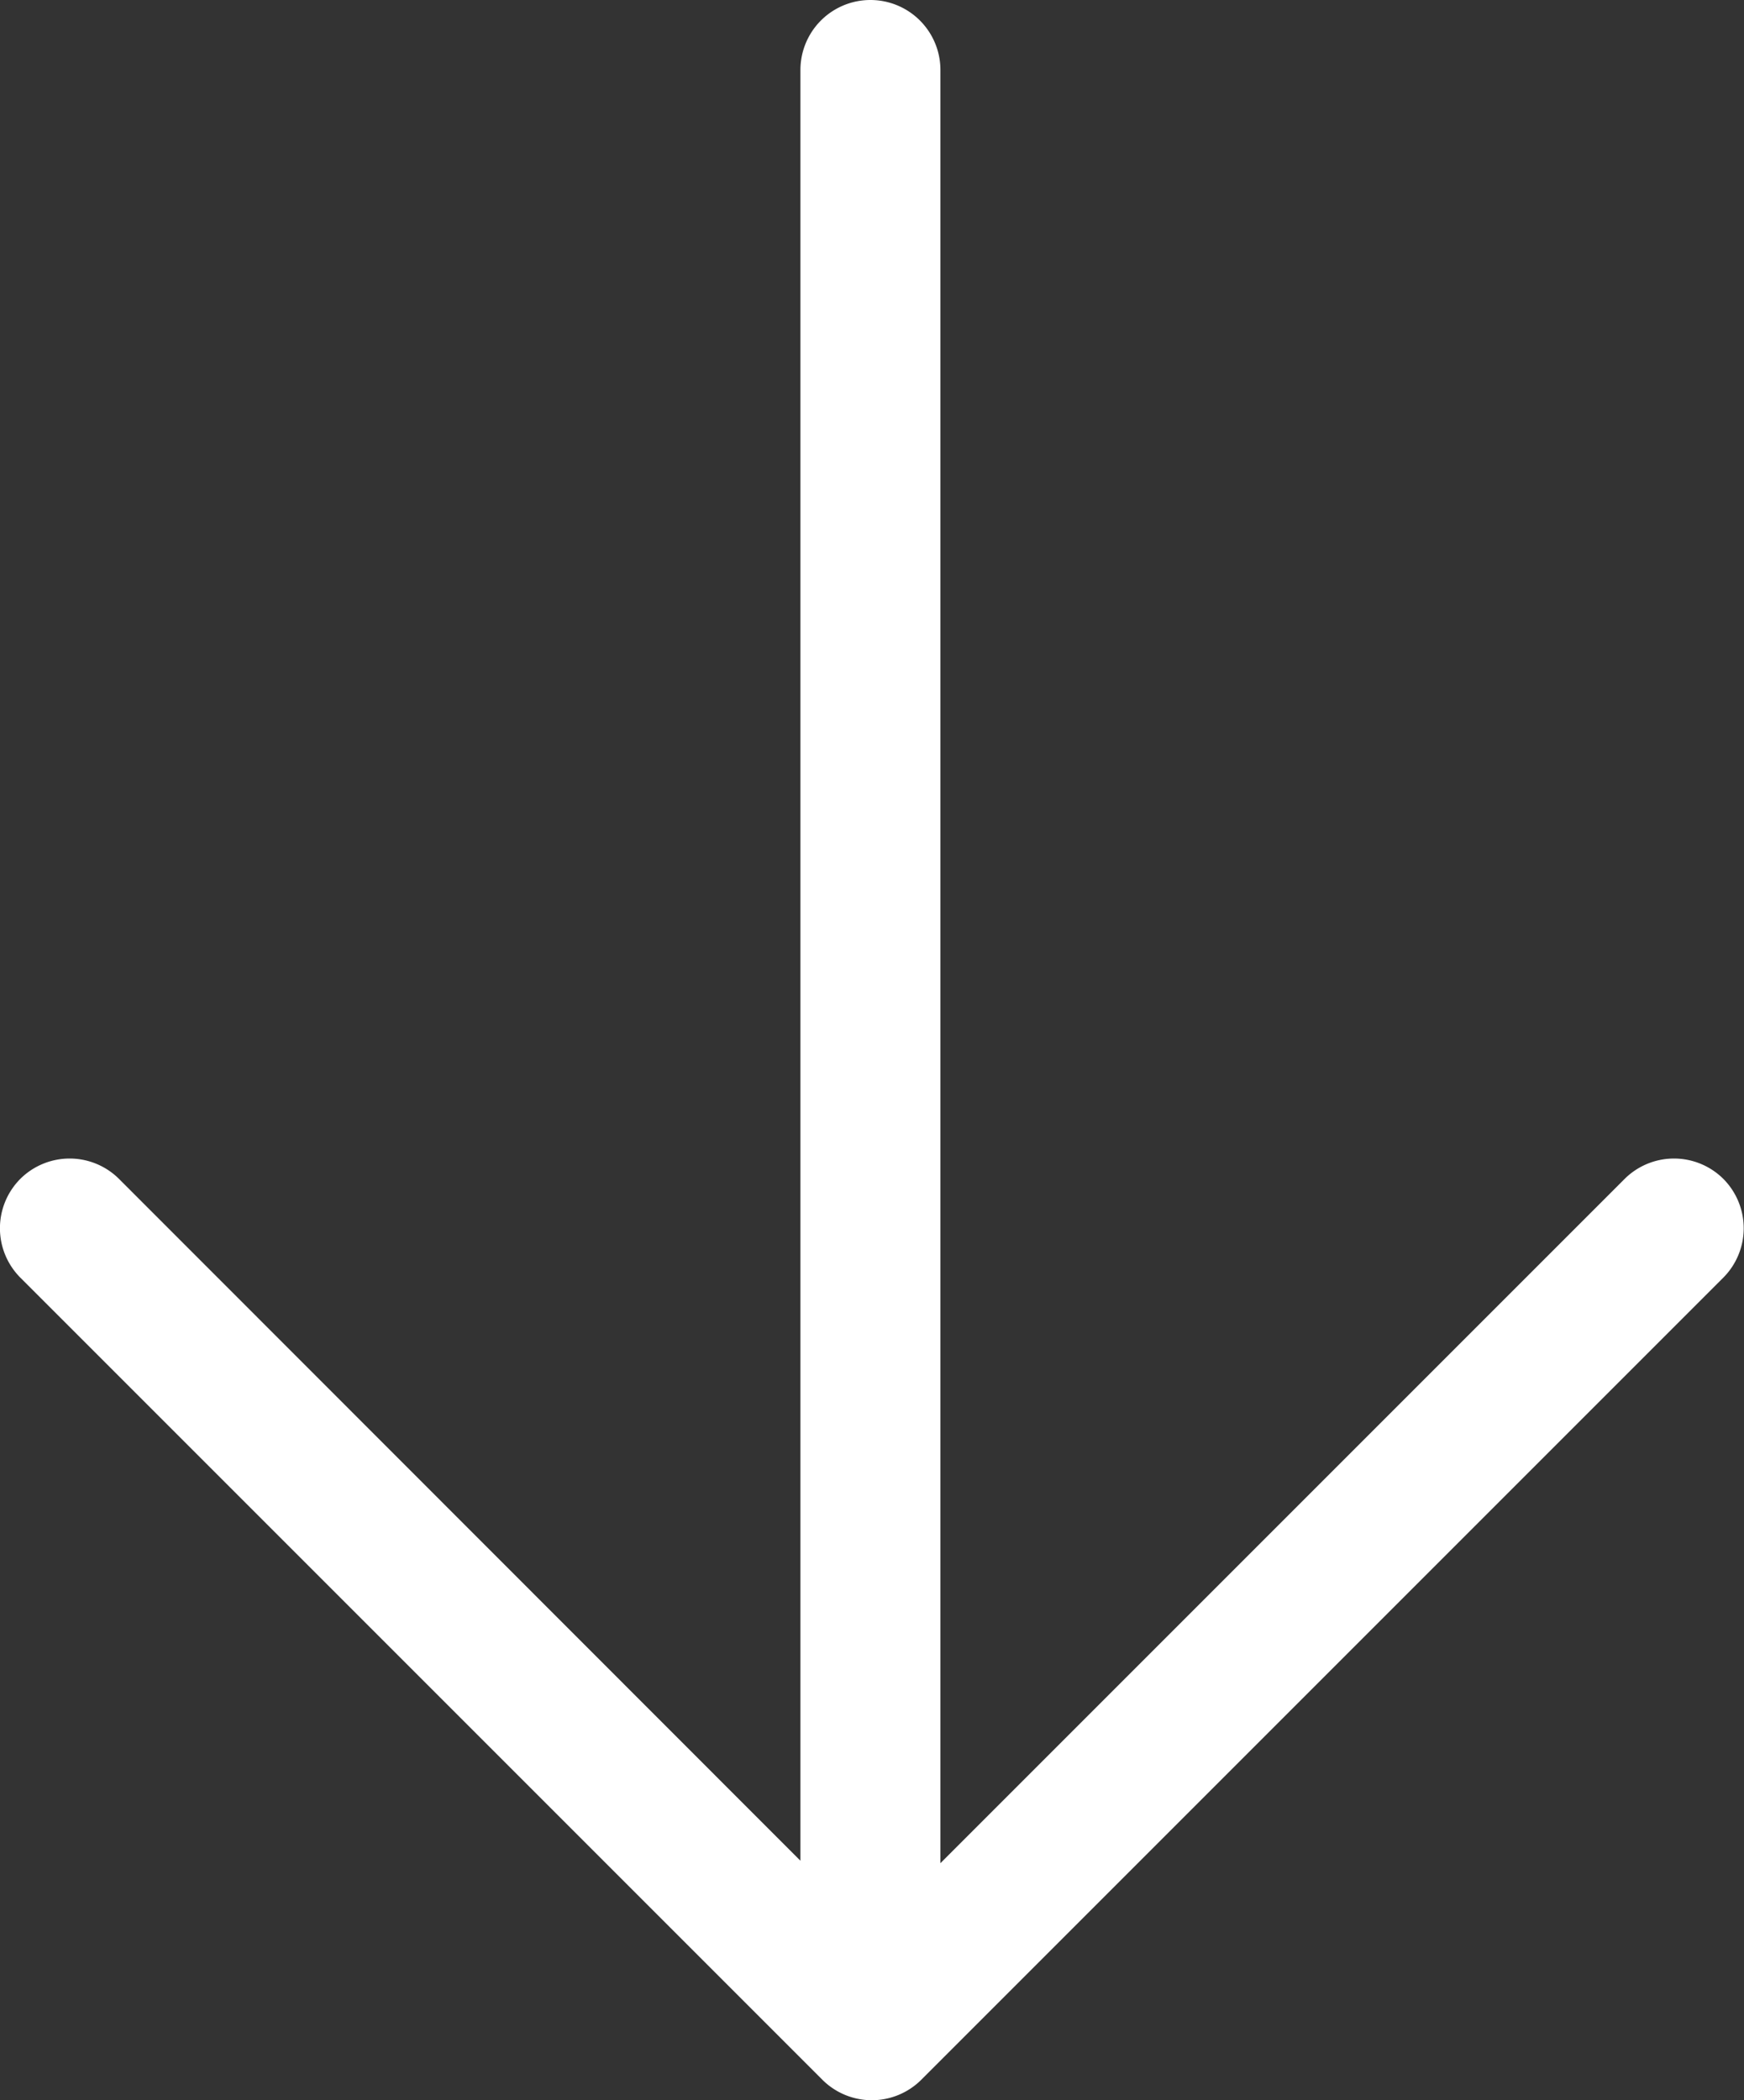 <svg fill="#ffffff" id="Vrstva_1" data-name="Vrstva 1" xmlns="http://www.w3.org/2000/svg" viewBox="0 0 49.83 60"><rect x="0" y="0" width="49.83" height="60" fill="#333333" stroke="none"/><title>ikony</title><path d="M49.24,33.68a2,2,0,0,0-2.82,0L26.87,53.23V2a2,2,0,0,0-4,0V53.16L3.4,33.68a2,2,0,0,0-2.82,0,2,2,0,0,0,0,2.82L23.5,59.42a2,2,0,0,0,2.82,0L49.24,36.5A2,2,0,0,0,49.24,33.68Z"/></svg>